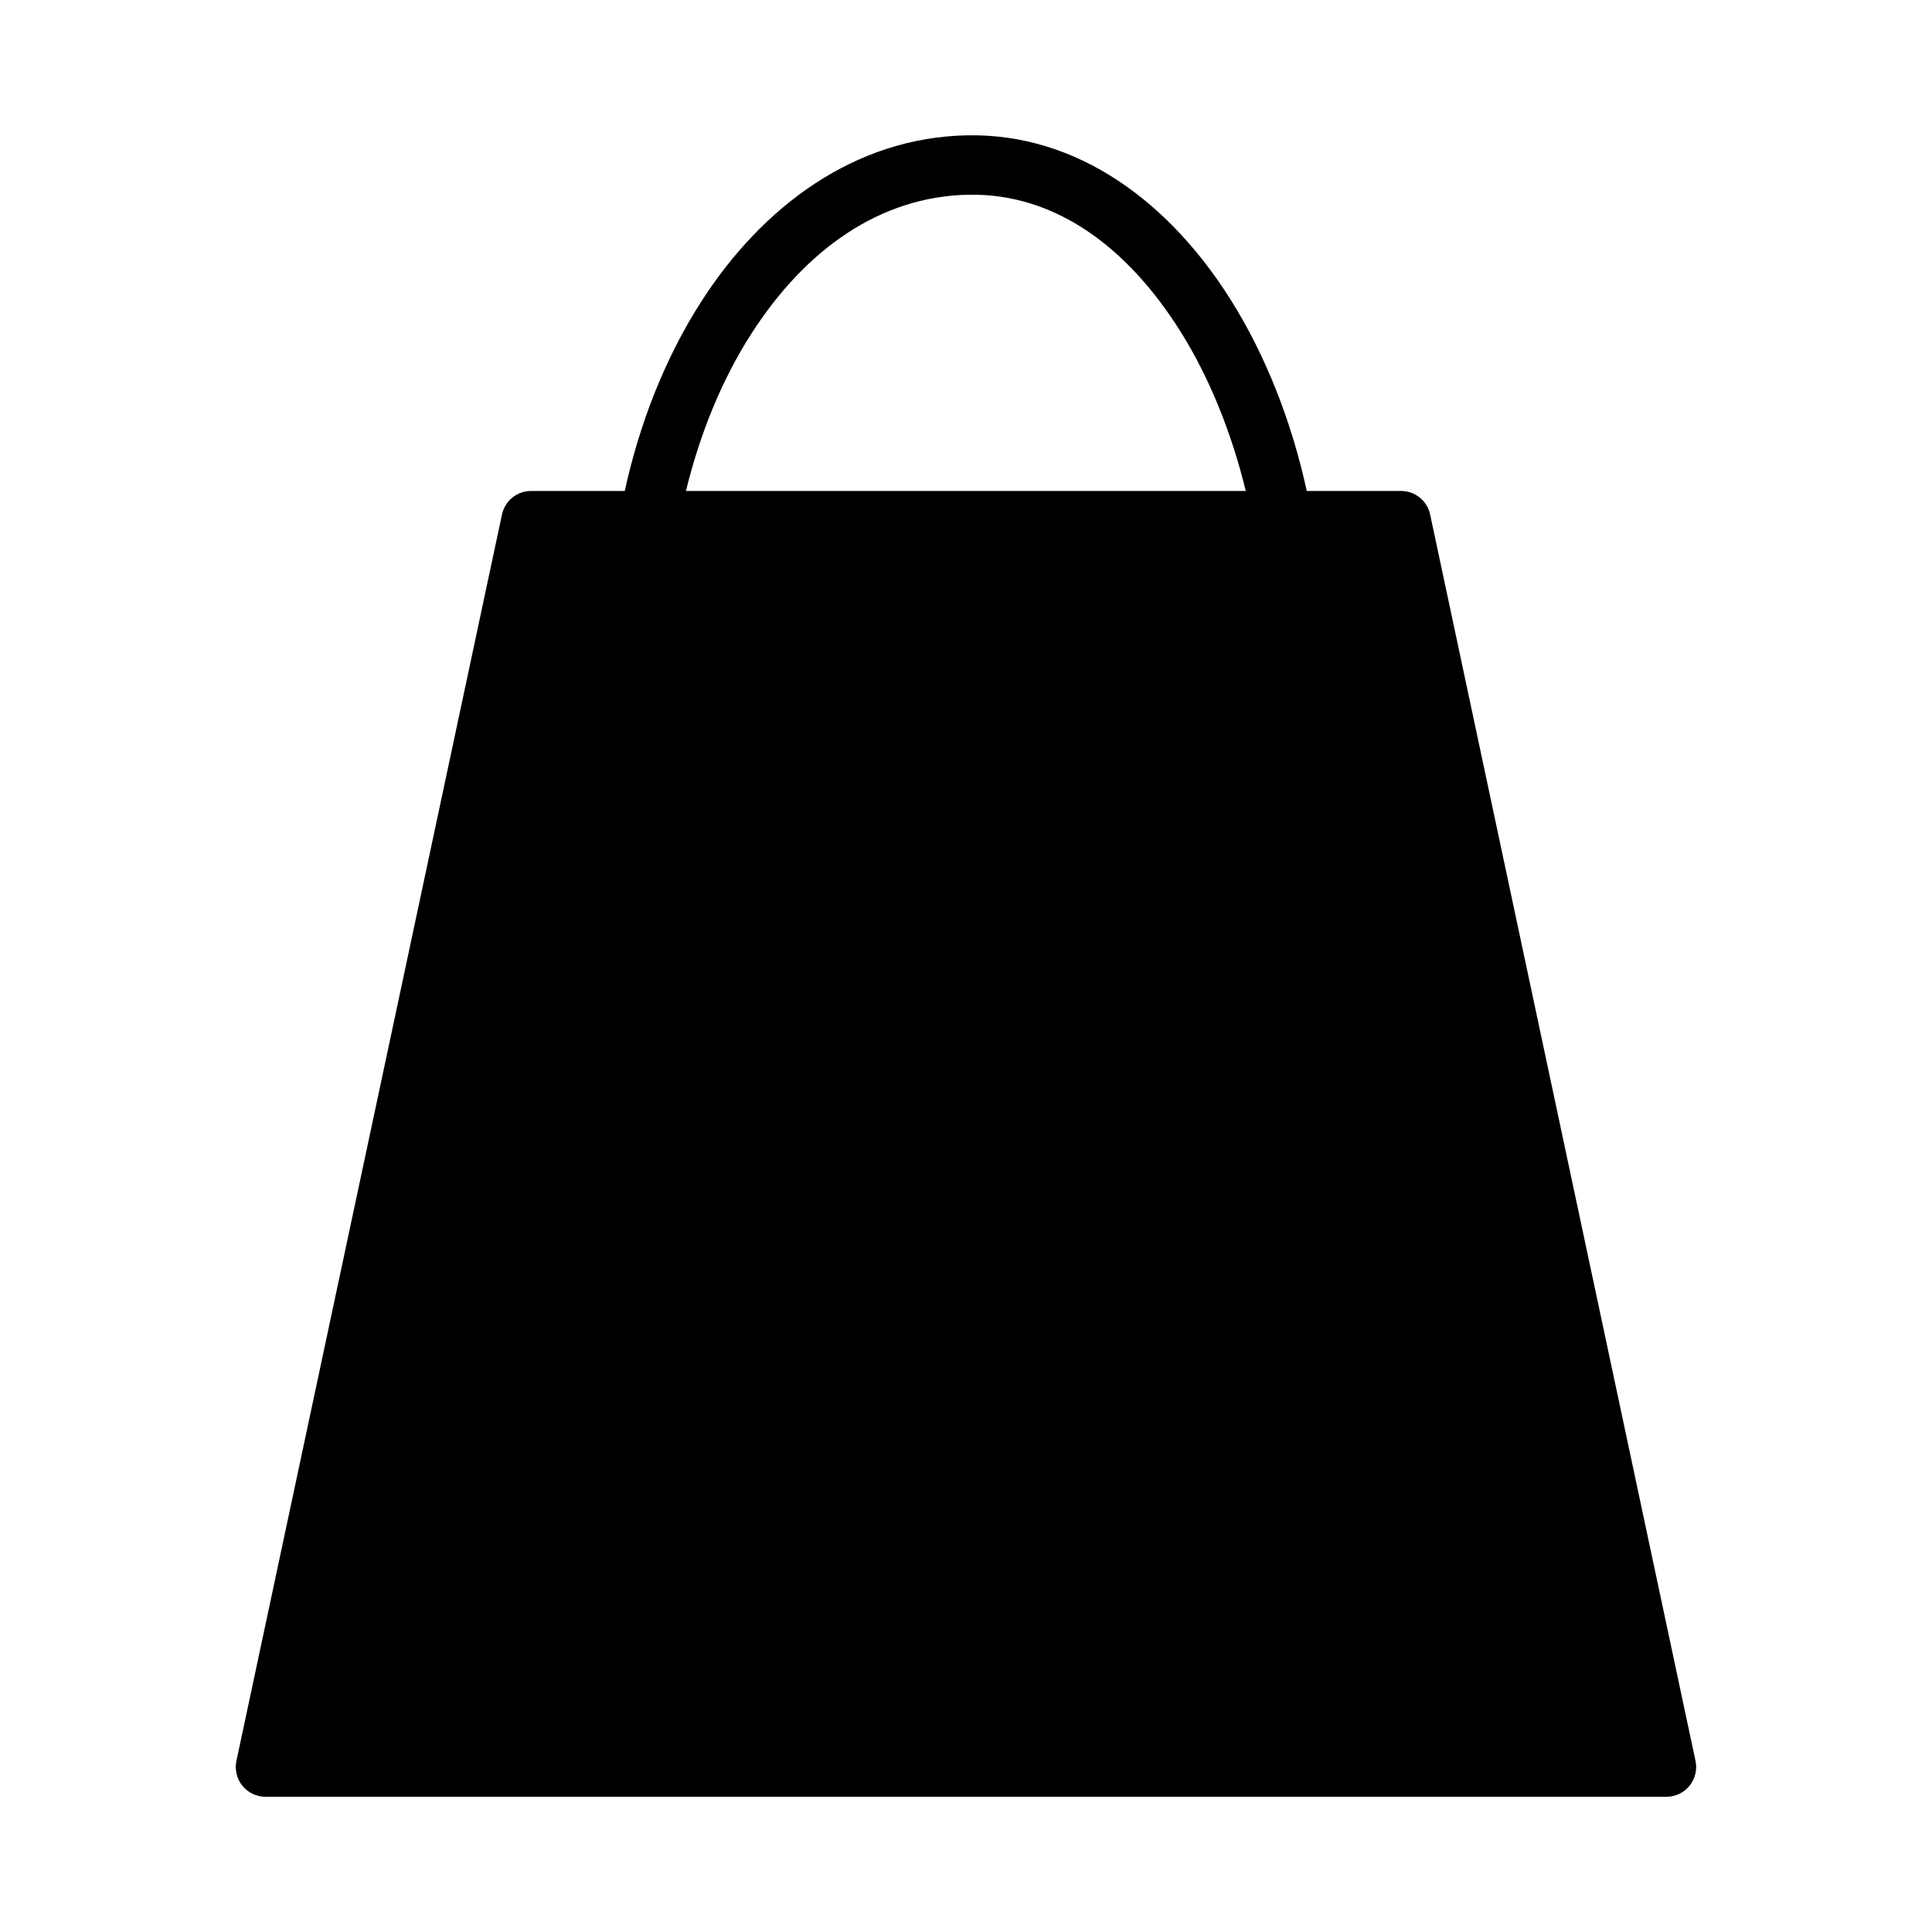 <?xml version="1.0" encoding="UTF-8"?>
<!-- Uploaded to: ICON Repo, www.iconrepo.com, Generator: ICON Repo Mixer Tools -->
<svg fill="#000000" width="800px" height="800px" version="1.1" viewBox="144 144 512 512" xmlns="http://www.w3.org/2000/svg">
 <path d="m400.45 179.86c-29.883 0.52-54.367 18.777-70.602 44.051-9.488 14.77-16.301 32.043-20.281 50.199h-24.863c-3.703 0.012-6.894 2.606-7.672 6.227l-70.371 330.29c-0.5 2.332 0.078 4.762 1.578 6.617 1.5 1.852 3.758 2.926 6.141 2.918h371.21c2.387 0.012 4.648-1.059 6.152-2.914 1.504-1.852 2.086-4.285 1.582-6.621l-70.324-330.29c-0.777-3.641-4-6.238-7.719-6.227h-24.969c-3.988-18.23-10.762-35.695-20.125-50.613-16.043-25.562-40.285-44.156-69.742-43.633zm0.309 15.746c22.703-0.402 41.949 13.723 56.09 36.254 7.691 12.258 13.551 26.887 17.297 42.25h-148.36c3.707-15.215 9.566-29.59 17.328-41.668 14.266-22.203 33.98-36.426 57.641-36.84z"/>
</svg>